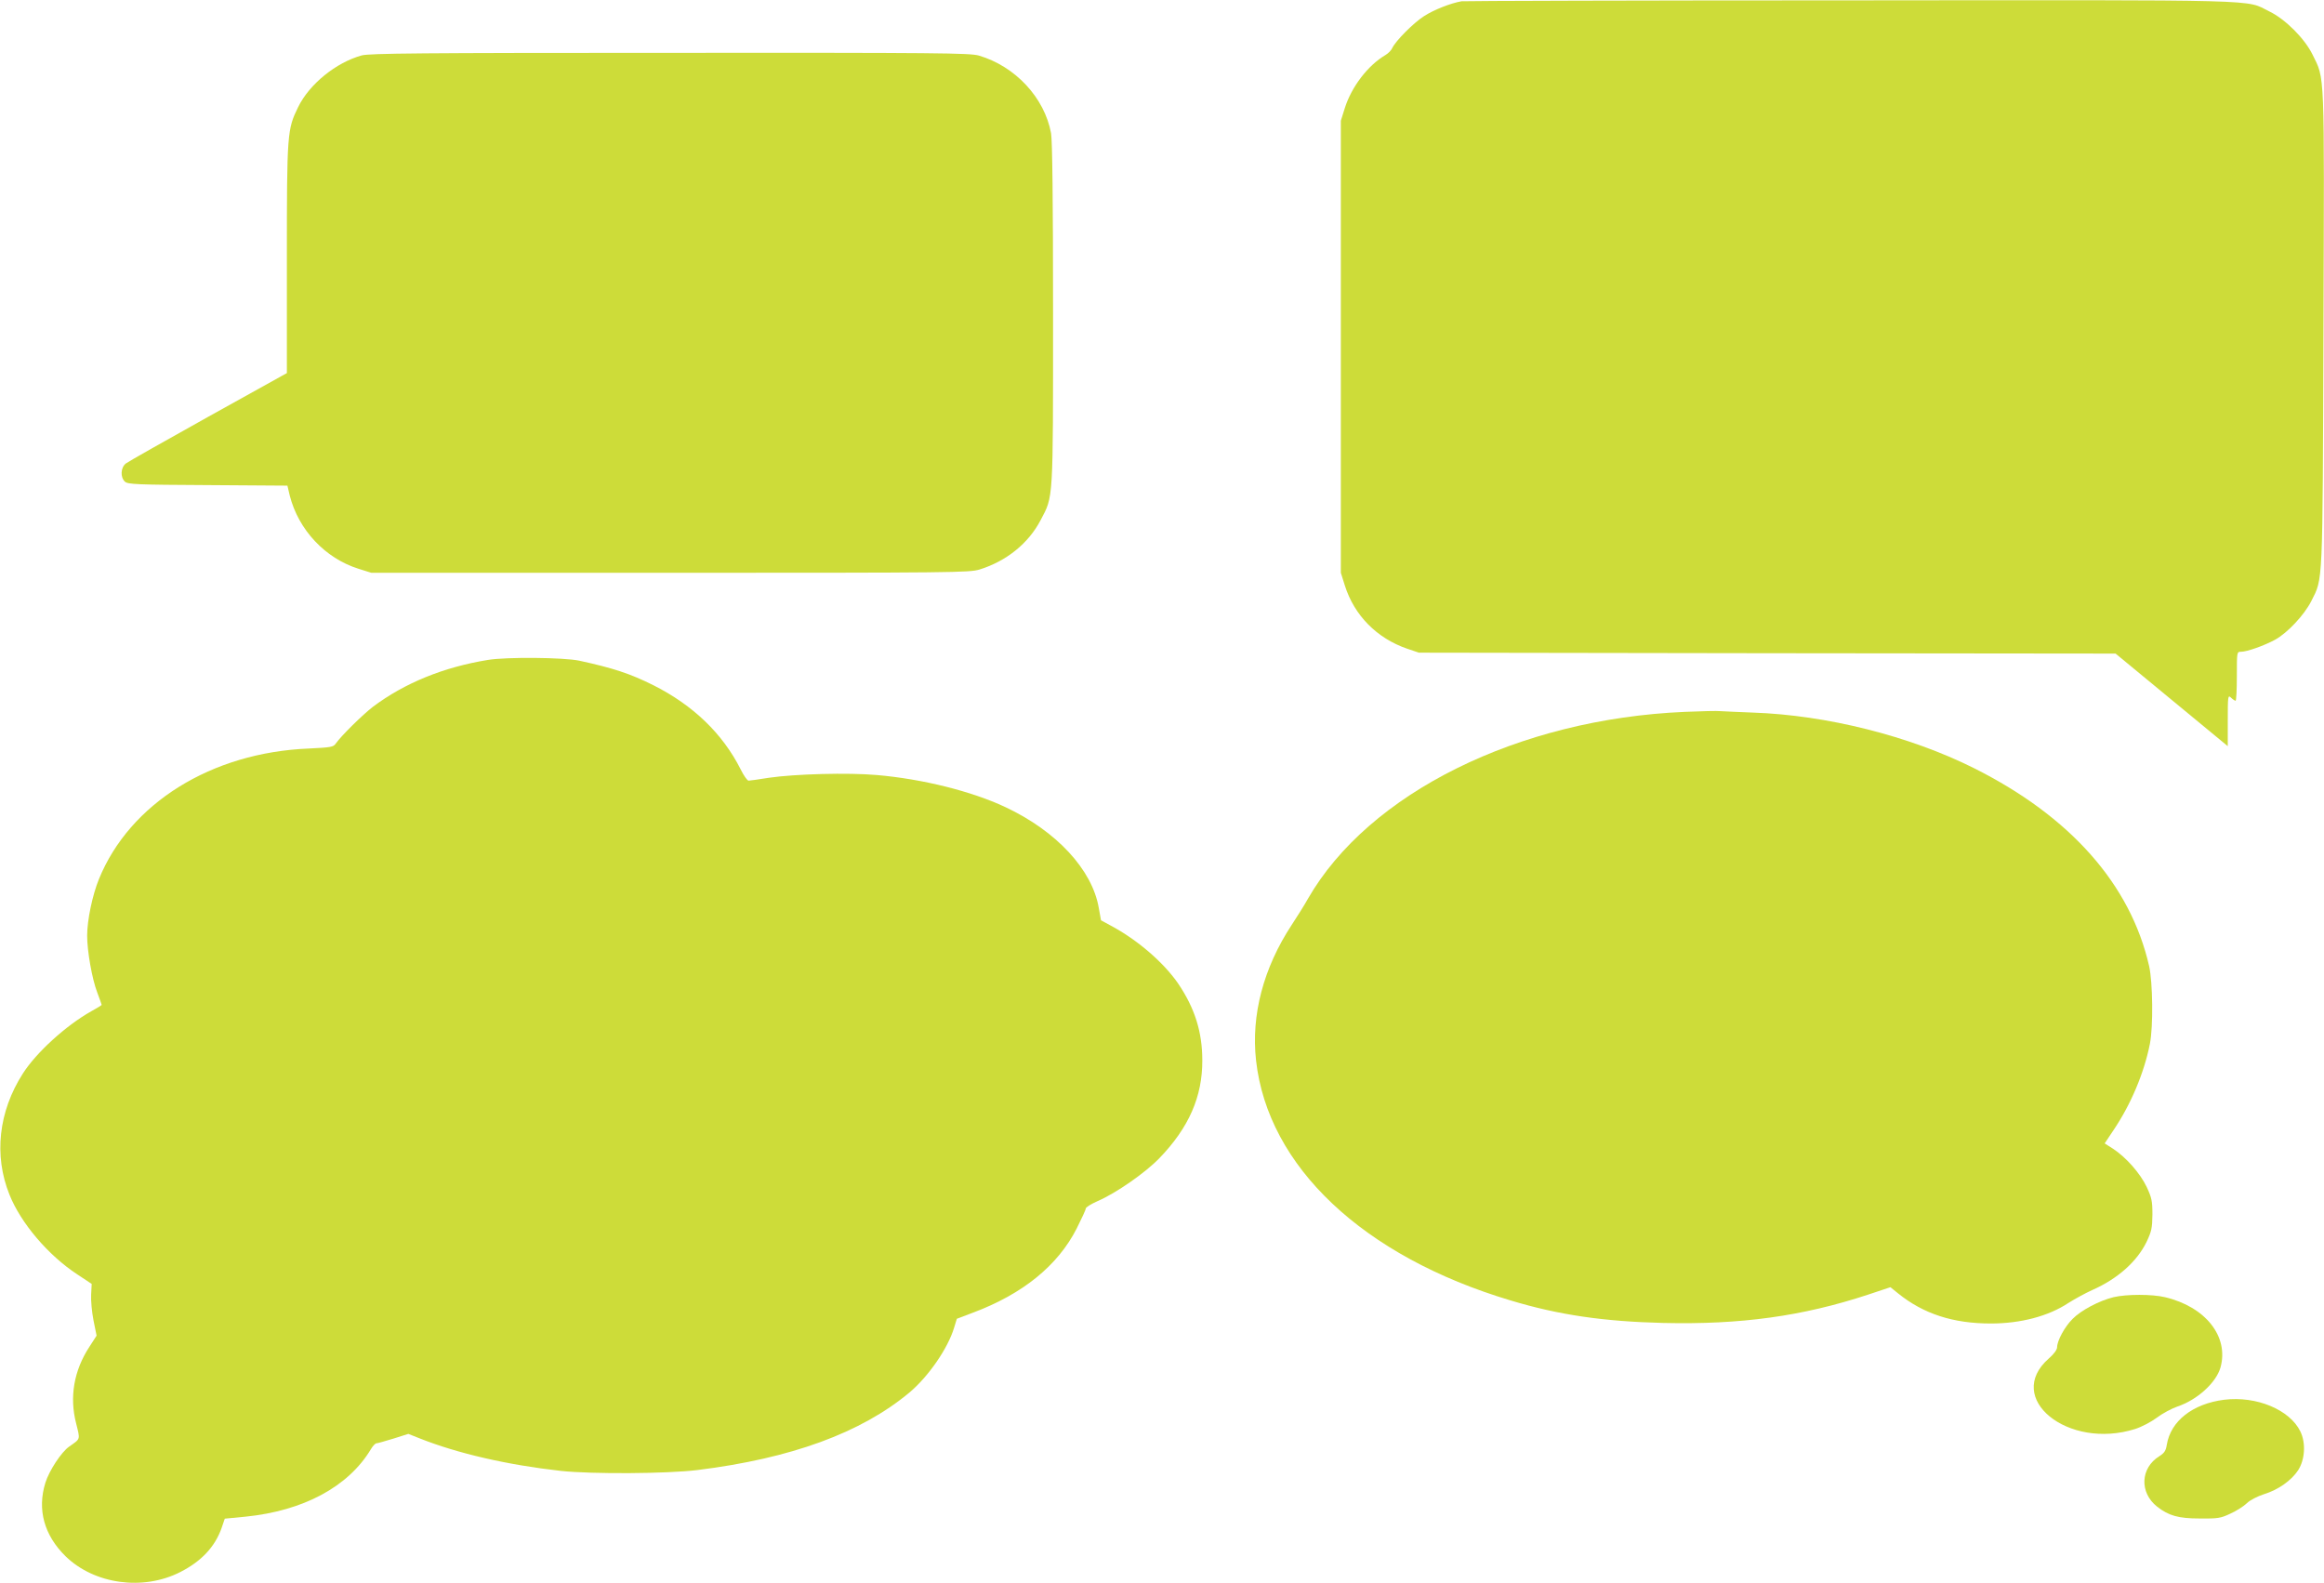 <?xml version="1.0" standalone="no"?>
<!DOCTYPE svg PUBLIC "-//W3C//DTD SVG 20010904//EN"
 "http://www.w3.org/TR/2001/REC-SVG-20010904/DTD/svg10.dtd">
<svg version="1.0" xmlns="http://www.w3.org/2000/svg"
 width="1280pt" height="872pt" viewBox="0 0 1280 872"
 preserveAspectRatio="xMidYMid meet">
<g transform="translate(0,872) scale(0.1,-0.1)"
fill="#cddc39" stroke="none">
<path d="M8050 8713 c-59 -10 -153 -47 -207 -82 -59 -38 -157 -137 -175 -176
-5 -12 -22 -29 -37 -38 -97 -57 -187 -175 -224 -292 l-22 -70 0 -1245 0 -1245
22 -70 c52 -165 177 -291 343 -348 l65 -22 1918 -3 1919 -2 309 -255 309 -255
0 142 c0 136 1 141 18 125 10 -10 22 -17 25 -17 4 0 7 61 7 135 0 135 0 135
23 135 33 0 128 34 187 66 68 37 161 136 200 213 65 130 62 63 67 1501 5 1446
8 1370 -60 1509 -43 88 -149 195 -238 238 -136 67 23 63 -2309 61 -1163 0
-2126 -3 -2140 -5z"/>
<path d="M1993 8415 c-142 -39 -289 -158 -351 -285 -60 -123 -62 -141 -62
-835 l0 -630 -432 -240 c-237 -132 -442 -248 -455 -258 -29 -23 -31 -76 -5
-100 16 -15 66 -17 457 -19 l438 -3 13 -55 c48 -188 194 -345 379 -403 l70
-22 1645 0 c1568 0 1648 1 1705 18 148 46 270 144 337 273 70 133 68 95 68
1135 0 633 -4 954 -11 995 -36 196 -197 369 -398 428 -49 14 -221 16 -1700 15
-1382 0 -1654 -3 -1698 -14z"/>
<path d="M2687 5085 c-245 -40 -458 -127 -633 -258 -57 -44 -175 -160 -205
-203 -13 -19 -27 -21 -149 -27 -536 -22 -985 -302 -1155 -719 -36 -88 -65
-227 -65 -312 0 -84 27 -238 55 -311 14 -37 25 -69 25 -70 0 -2 -26 -18 -57
-35 -139 -78 -303 -227 -377 -343 -134 -209 -161 -451 -74 -667 62 -156 213
-334 373 -439 l80 -53 -3 -59 c-2 -32 4 -96 13 -142 l17 -84 -40 -62 c-85
-130 -110 -276 -73 -420 23 -93 26 -84 -38 -129 -43 -30 -110 -132 -131 -199
-46 -148 -7 -289 111 -405 158 -154 426 -192 632 -87 116 59 190 138 227 241
l18 53 114 11 c319 32 567 165 691 372 10 17 24 32 30 32 6 0 48 12 94 26 l82
26 63 -25 c209 -83 483 -146 778 -179 170 -18 584 -16 753 5 514 64 898 204
1165 426 105 88 213 244 247 358 l15 49 87 33 c276 103 469 260 573 464 27 54
50 103 50 110 0 7 29 25 65 41 102 44 263 156 341 237 162 168 237 339 236
539 0 155 -41 286 -132 421 -80 117 -225 242 -371 320 l-55 30 -12 67 c-36
212 -234 425 -516 557 -186 87 -454 154 -706 176 -160 14 -450 6 -595 -15 -55
-9 -106 -16 -112 -16 -7 0 -27 28 -44 63 -99 196 -261 352 -479 462 -130 65
-222 95 -410 136 -87 18 -400 21 -503 4z"/>
<path d="M9280 4799 c-917 -39 -1741 -447 -2076 -1029 -20 -36 -61 -101 -90
-145 -155 -236 -224 -496 -196 -746 65 -584 589 -1079 1402 -1322 265 -80 513
-116 841 -124 426 -10 767 37 1128 156 l123 41 42 -34 c140 -113 303 -166 511
-166 164 0 317 40 427 113 35 22 95 55 133 72 138 61 245 156 298 265 27 57
31 75 32 150 0 75 -4 93 -32 153 -36 75 -113 162 -184 209 l-47 30 48 72 c96
142 169 315 201 476 19 95 16 338 -4 428 -103 452 -435 826 -967 1092 -353
176 -808 291 -1215 305 -82 3 -163 7 -180 8 -16 2 -104 0 -195 -4z"/>
<path d="M11641 1575 c-78 -19 -179 -72 -225 -119 -44 -43 -86 -121 -86 -157
0 -13 -18 -38 -46 -62 -248 -218 105 -505 476 -388 37 12 88 39 119 62 30 23
81 50 112 61 111 37 215 132 239 216 47 170 -82 334 -306 387 -72 17 -210 17
-283 0z"/>
<path d="M12250 1010 c-173 -22 -295 -117 -316 -249 -5 -32 -14 -45 -41 -62
-105 -65 -110 -201 -12 -278 64 -50 118 -65 234 -65 100 -1 115 1 170 27 33
15 74 41 90 57 17 17 58 38 95 50 78 24 150 75 187 131 38 58 44 150 13 214
-58 120 -242 197 -420 175z"/>
</g>
</svg>
